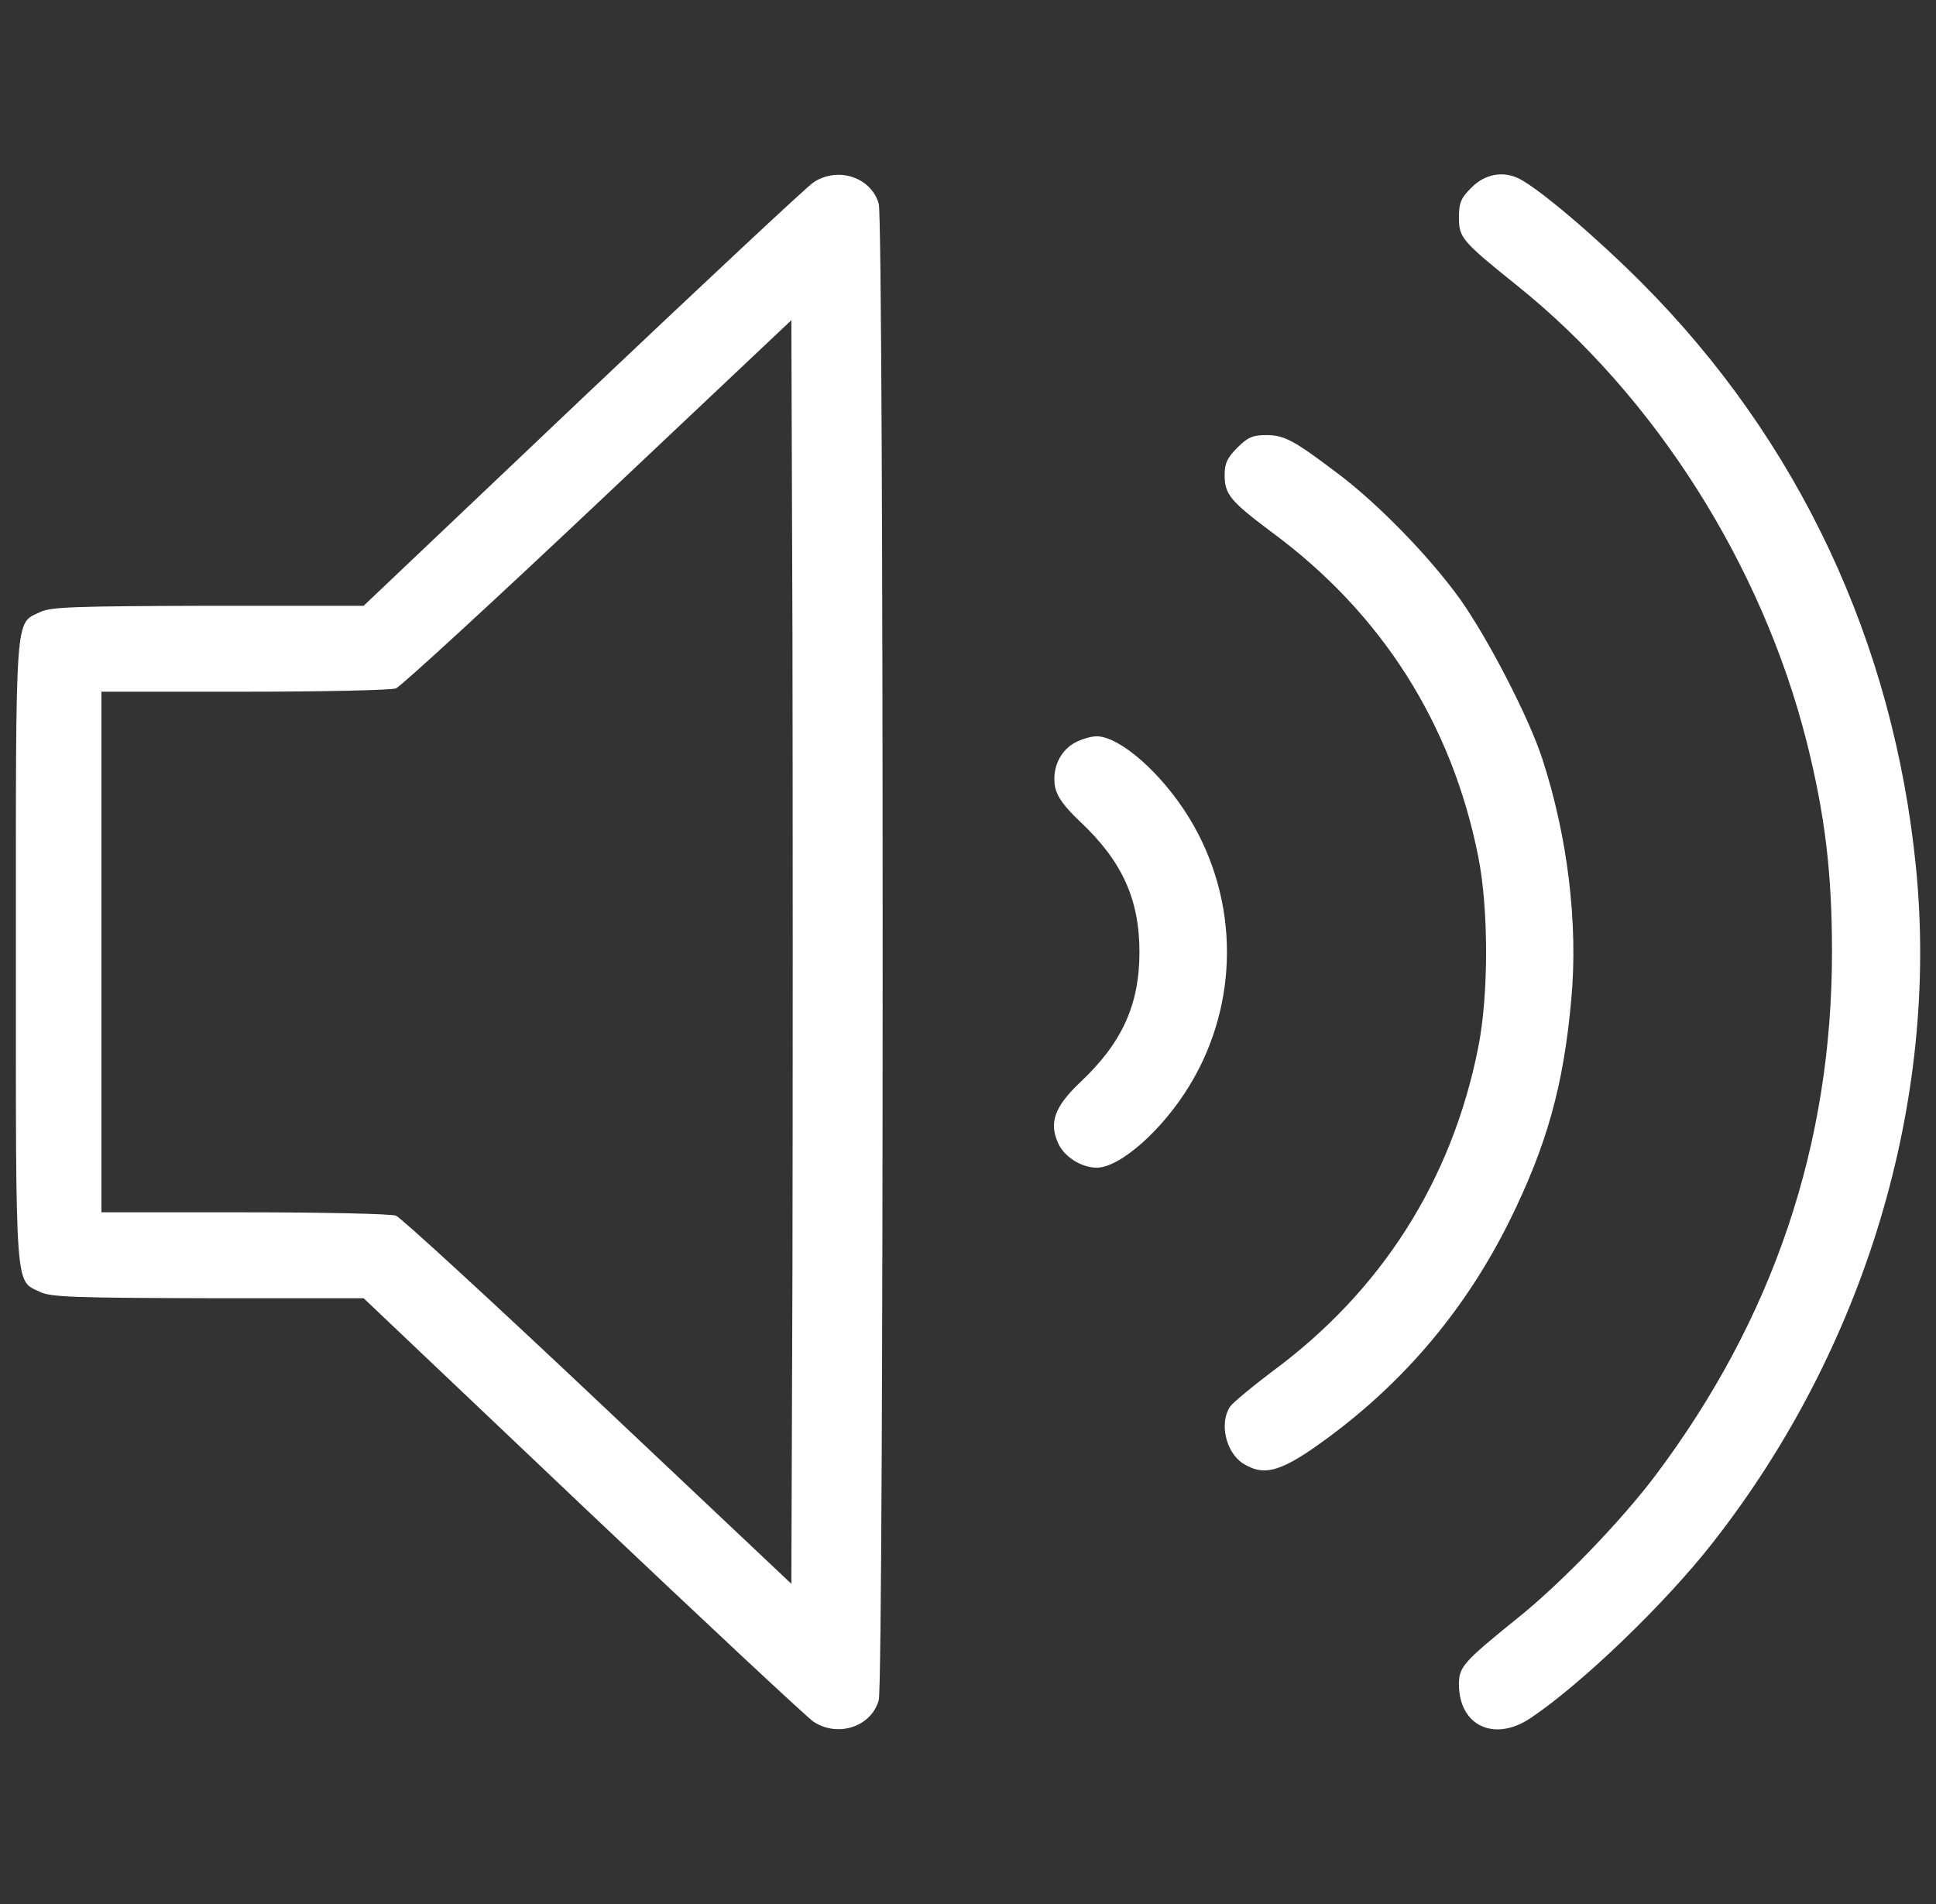 <svg width="61" height="60" viewBox="0 0 61 60" fill="none" xmlns="http://www.w3.org/2000/svg">
<rect x="0" y="0" width="61" height="60" fill="#333333" stroke="none"/>
<g clip-path="url(#clip0_197_369)">
<path d="M25.637 5.742C25.449 5.86 22.18 8.918 18.371 12.527L11.457 19.09H6.559C2.34 19.102 1.59 19.125 1.262 19.289C0.465 19.664 0.5 19.195 0.5 30C0.5 40.805 0.465 40.336 1.262 40.711C1.59 40.875 2.34 40.899 6.559 40.91H11.457L18.371 47.473C22.18 51.082 25.449 54.141 25.637 54.258C26.41 54.762 27.453 54.41 27.688 53.578C27.852 52.981 27.852 7.02 27.688 6.422C27.453 5.59 26.41 5.238 25.637 5.742ZM24.969 39.949L24.934 49.91L18.852 44.168C15.5 41.004 12.629 38.367 12.476 38.309C12.324 38.25 10.18 38.203 7.695 38.203H3.195V30V21.797H7.695C10.18 21.797 12.324 21.75 12.476 21.692C12.629 21.633 15.5 18.996 18.852 15.832L24.934 10.09L24.969 20.051C24.98 25.524 24.98 34.477 24.969 39.949Z" fill="white"></path>
<path d="M46.367 5.907C46.027 6.247 45.969 6.387 45.969 6.856C45.969 7.489 46.051 7.594 47.832 9.024C52.156 12.504 55.52 17.813 56.926 23.379C57.5 25.676 57.723 27.481 57.723 30C57.723 36.071 55.871 41.555 52.156 46.5C51.078 47.93 49.191 49.887 47.832 50.977C46.109 52.371 45.969 52.524 45.969 53.075C45.969 54.375 47.07 54.903 48.207 54.153C49.812 53.086 52.496 50.508 53.996 48.575C58.766 42.469 61.098 34.7 60.371 27.352C59.668 20.25 56.68 13.875 51.711 8.895C50.281 7.465 48.547 5.989 47.879 5.637C47.375 5.379 46.801 5.473 46.367 5.907Z" fill="white"></path>
<path d="M38.984 14.11C38.668 14.426 38.586 14.602 38.586 14.965C38.586 15.586 38.773 15.797 40.086 16.782C43.531 19.325 45.746 22.805 46.578 27C46.906 28.641 46.906 31.36 46.578 33C45.746 37.196 43.531 40.676 40.086 43.219C39.465 43.688 38.867 44.18 38.762 44.321C38.41 44.836 38.621 45.762 39.16 46.114C39.852 46.547 40.391 46.383 41.891 45.27C44.305 43.477 46.191 41.227 47.551 38.496C48.734 36.106 49.262 34.231 49.508 31.5C49.73 29.11 49.391 26.344 48.594 23.907C48.16 22.582 46.883 20.121 46.004 18.879C45.043 17.543 43.426 15.879 42.148 14.918C40.766 13.875 40.473 13.711 39.898 13.711C39.465 13.711 39.312 13.782 38.984 14.11Z" fill="white"></path>
<path d="M33.828 23.426C33.371 23.707 33.148 24.234 33.242 24.797C33.312 25.113 33.512 25.395 34.027 25.887C35.352 27.129 35.902 28.336 35.902 30C35.902 31.664 35.352 32.871 34.027 34.113C33.242 34.863 33.055 35.355 33.324 35.988C33.5 36.434 34.062 36.797 34.555 36.797C35.281 36.797 36.617 35.625 37.473 34.219C39.055 31.629 39.055 28.371 37.473 25.781C36.617 24.375 35.281 23.203 34.555 23.203C34.355 23.203 34.027 23.309 33.828 23.426Z" fill="white"></path>
</g>
<defs>
<clipPath id="clip0_197_369">
<rect width="60" height="60" fill="white" transform="translate(0.5)"></rect>
</clipPath>
</defs>
</svg>
